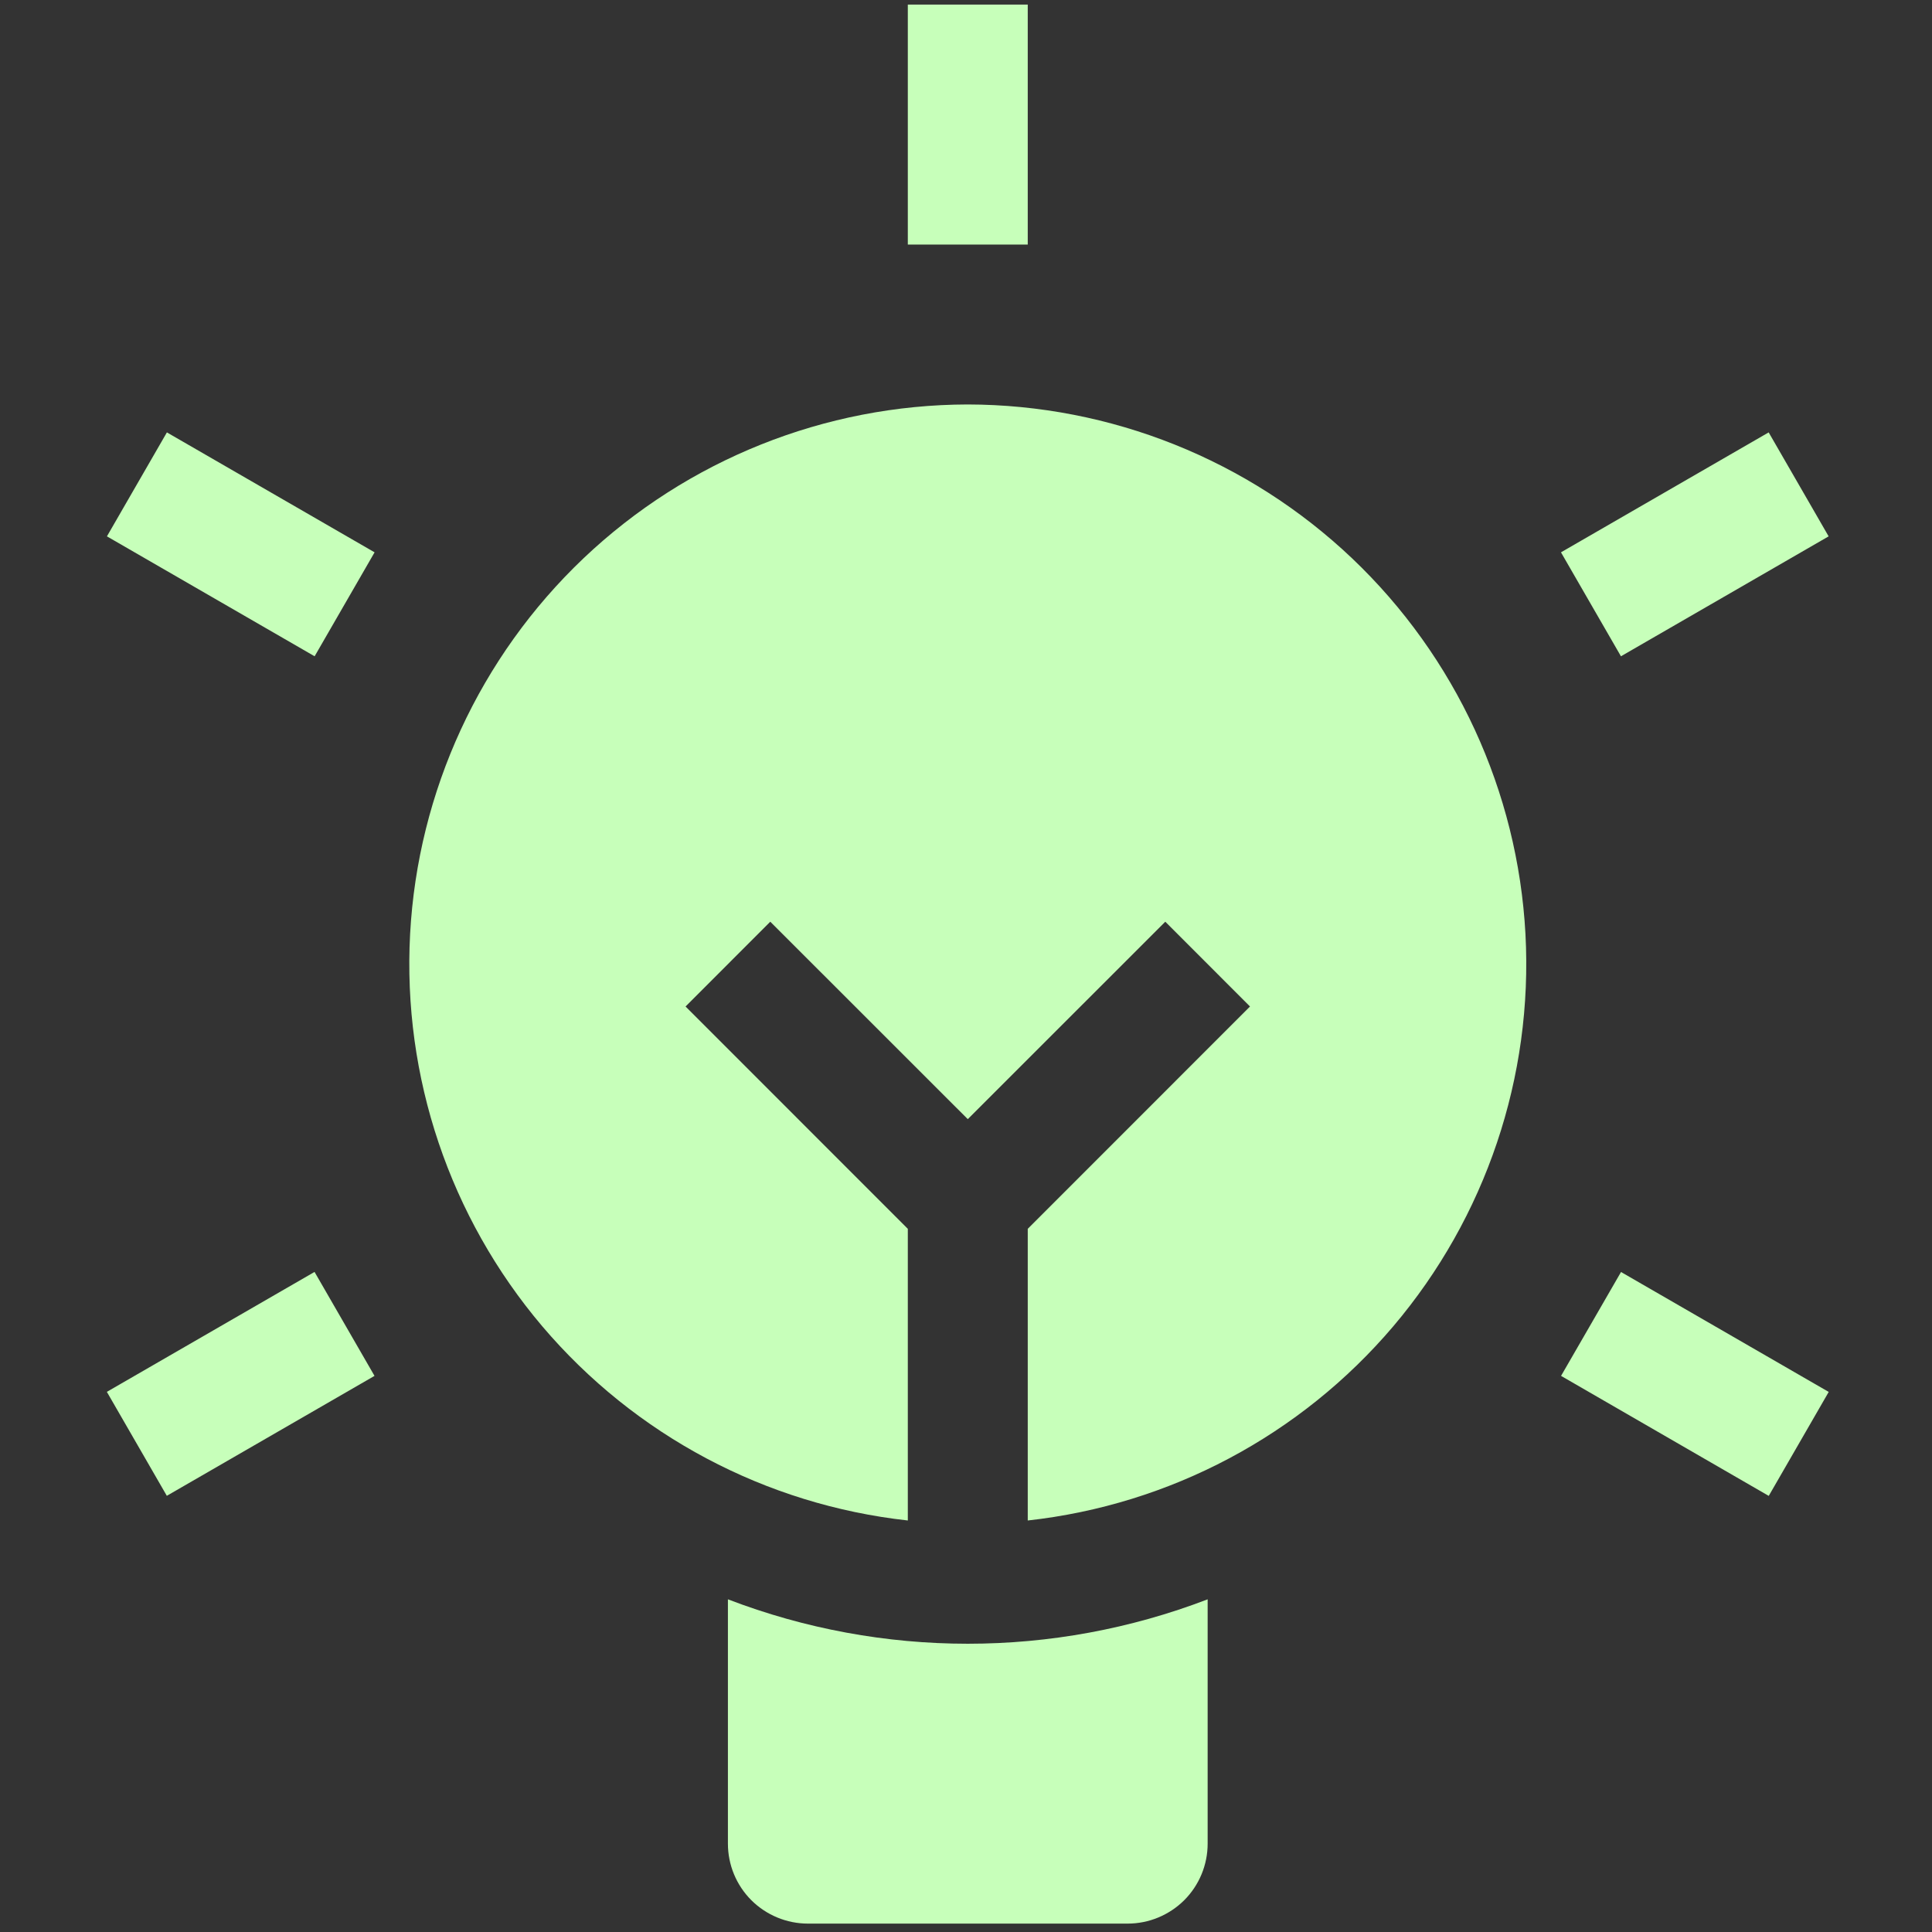 <svg width="26" height="26" viewBox="0 0 26 26" fill="none" xmlns="http://www.w3.org/2000/svg">
<rect x="0" y="0" width="26" height="26" fill="#333333" stroke="none"/>
<g clip-path="url(#clip0_4412_2627)">
<path d="M9.796 21.523V24.811C9.796 25.096 9.909 25.37 10.111 25.572C10.313 25.773 10.587 25.887 10.872 25.887H15.176C15.461 25.887 15.735 25.773 15.937 25.572C16.139 25.37 16.252 25.096 16.252 24.811V21.523C14.174 22.32 11.874 22.32 9.796 21.523ZM12.217 0.062H13.831V3.291H12.217V0.062ZM1.439 7.218L2.246 5.819L5.041 7.433L4.234 8.832L1.439 7.218ZM1.438 18.731L4.233 17.117L5.04 18.516L2.245 20.13L1.438 18.731ZM21.008 18.516L21.815 17.118L24.61 18.732L23.803 20.131L21.008 18.516ZM21.007 7.433L23.802 5.819L24.609 7.218L21.814 8.832L21.007 7.433ZM13.024 5.443C11.099 5.447 9.249 6.188 7.853 7.513C6.458 8.839 5.623 10.648 5.519 12.57C5.416 14.492 6.053 16.381 7.298 17.849C8.544 19.316 10.304 20.251 12.217 20.462V16.537L9.226 13.545L10.366 12.404L13.024 15.061L15.682 12.404L16.822 13.545L13.831 16.537V20.462C15.744 20.251 17.504 19.316 18.75 17.849C19.995 16.381 20.632 14.492 20.529 12.57C20.425 10.648 19.59 8.839 18.195 7.513C16.799 6.188 14.949 5.447 13.024 5.443Z" fill="#C7FFBA"/>
</g>
<defs>
<clipPath id="clip0_4412_2627">
<rect width="25.824" height="25.824" fill="white" transform="translate(0.111 0.062)"/>
</clipPath>
</defs>
</svg>
